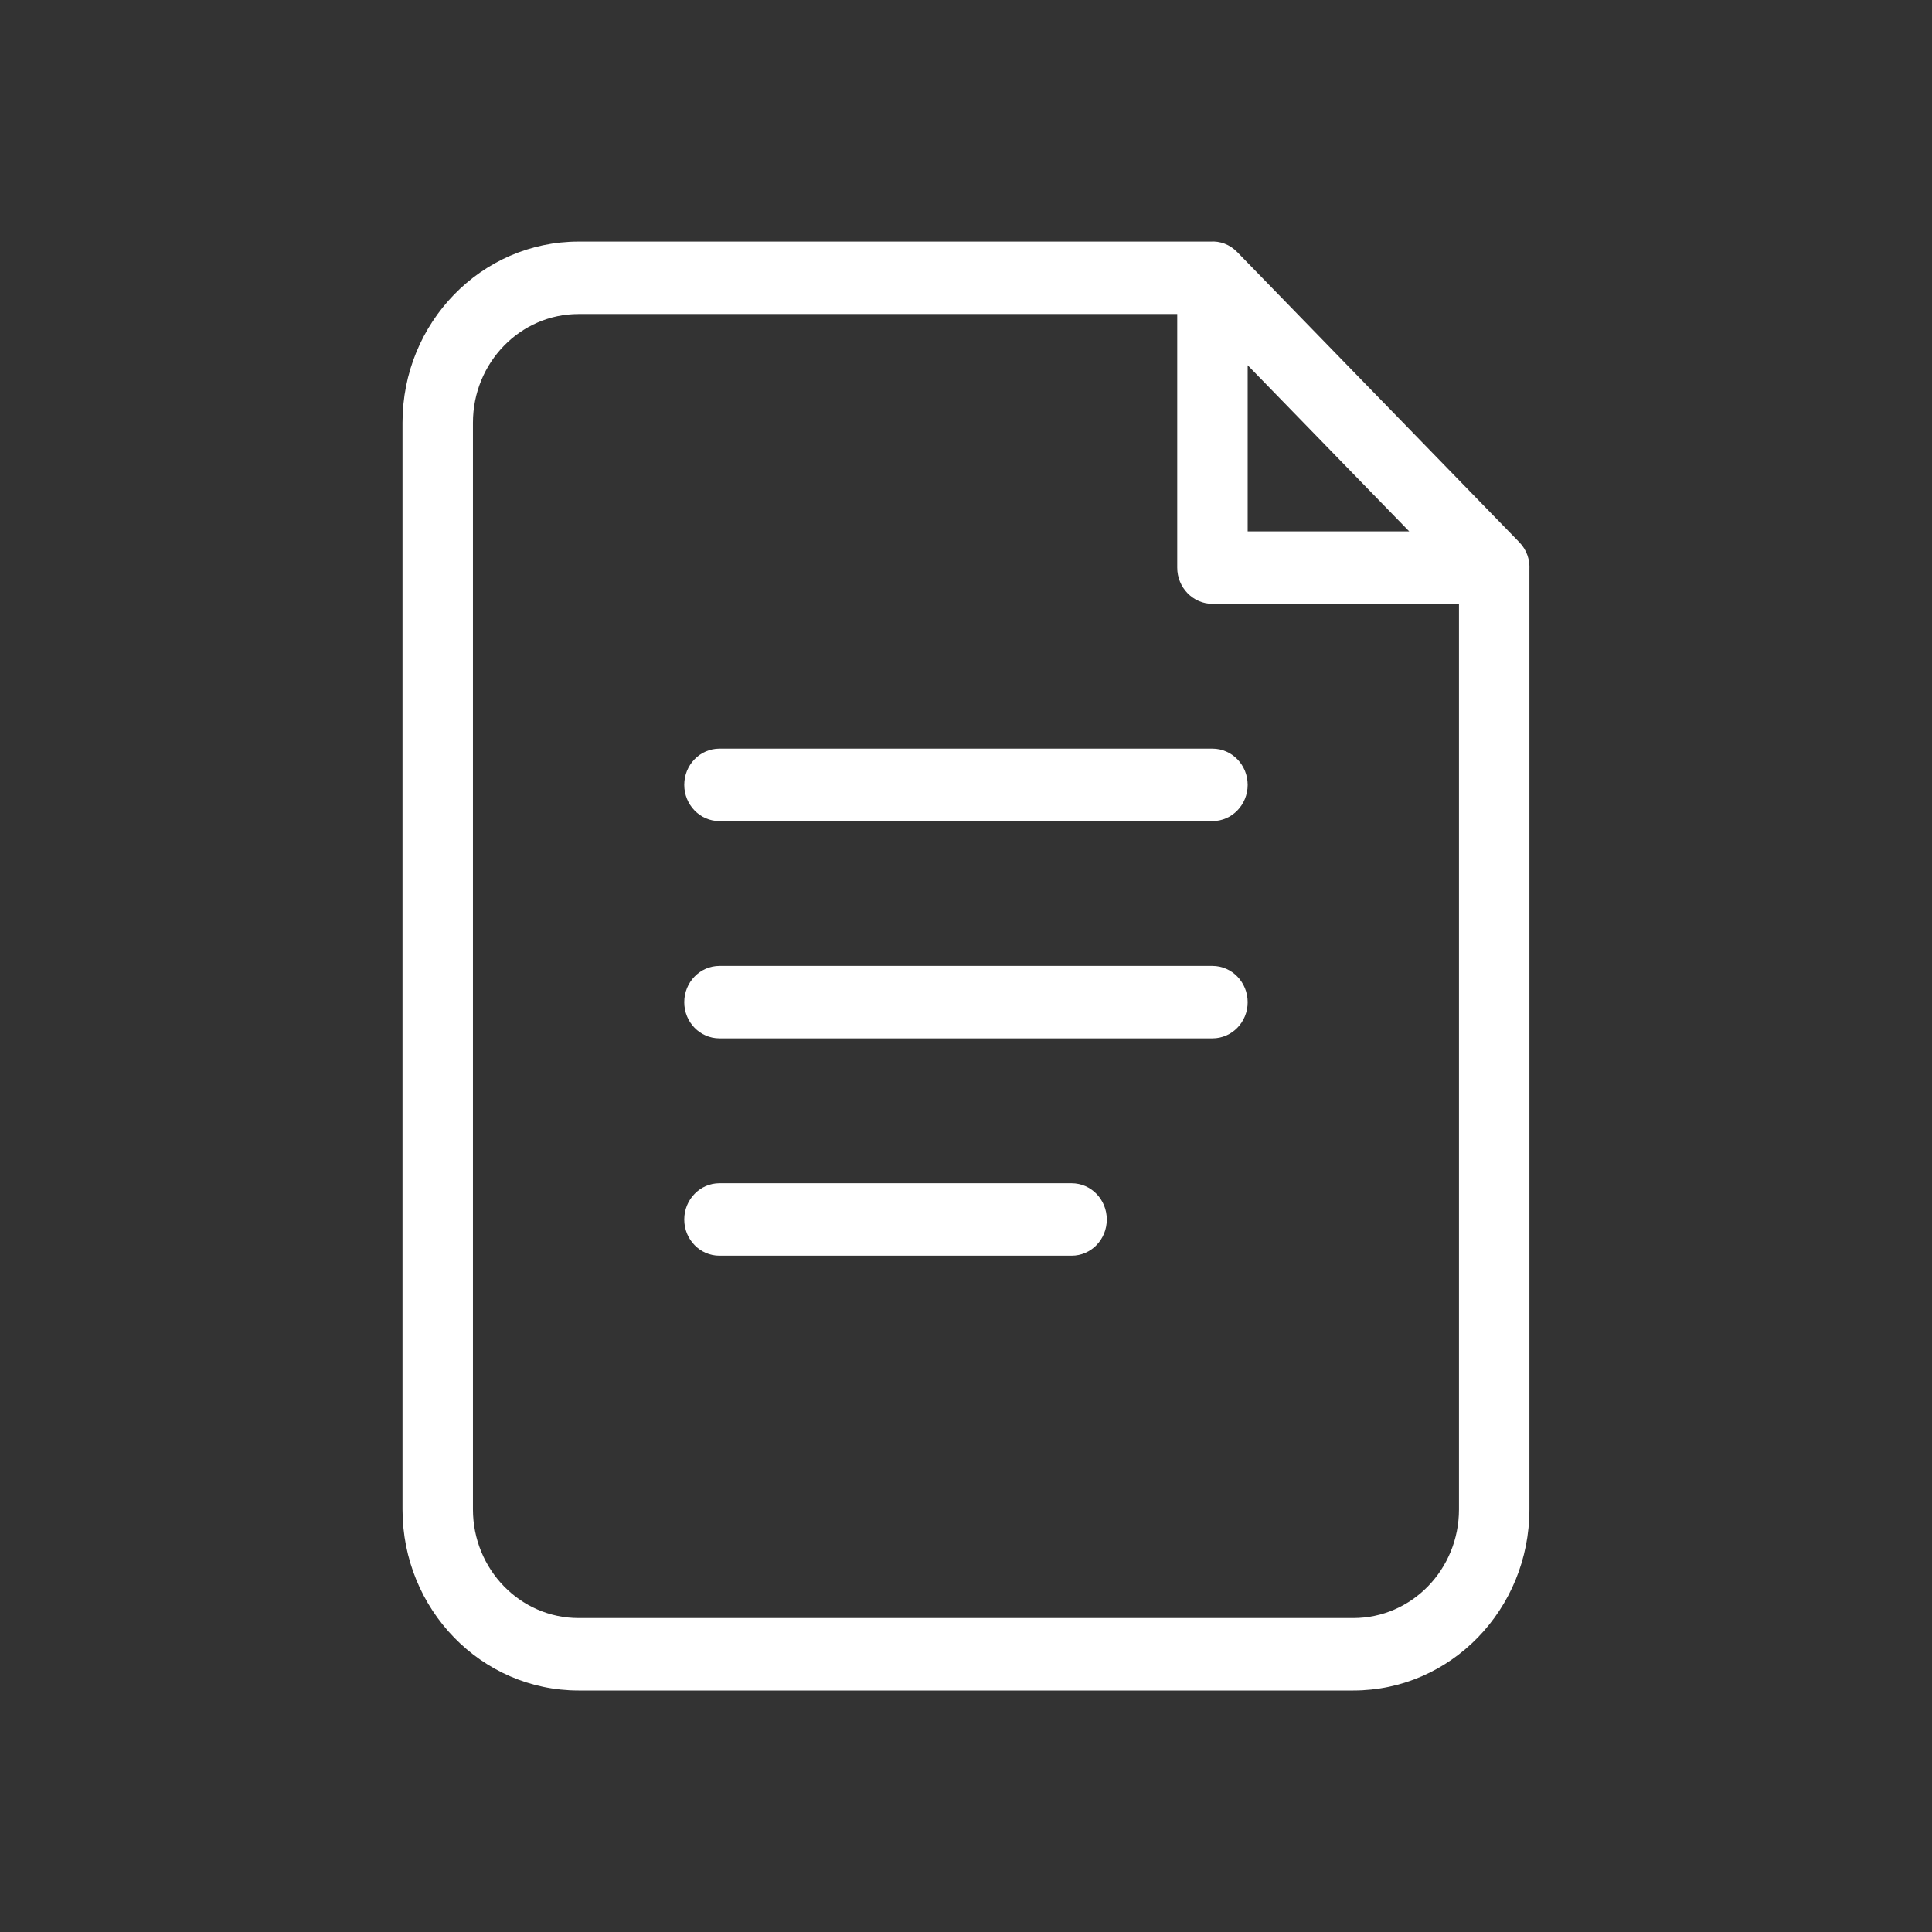 <svg width="24" height="24" viewBox="0 0 24 24" fill="none" xmlns="http://www.w3.org/2000/svg">
<rect x="0" y="0" width="24" height="24" fill="#333333" stroke="none"/>
<path d="M18.999 7.076V18.75C18.999 19.993 18.02 21 16.812 21H7.187C5.979 21 5 19.993 5 18.75V5.251C5 4.008 5.979 3.001 7.187 3.001H15.037C15.153 2.993 15.274 3.033 15.371 3.133L18.871 6.733C18.968 6.832 19.006 6.956 18.999 7.076ZM14.624 3.901H7.187C6.463 3.901 5.875 4.505 5.875 5.251V18.75C5.875 19.496 6.463 20.1 7.187 20.1H16.812C17.537 20.1 18.124 19.496 18.124 18.75V7.501H15.062C14.82 7.501 14.624 7.299 14.624 7.051V3.901ZM15.499 4.537V6.601H17.506L15.499 4.537ZM8.937 10.2C8.696 10.2 8.5 9.998 8.5 9.75C8.5 9.501 8.696 9.3 8.937 9.3H15.062C15.303 9.3 15.499 9.501 15.499 9.75C15.499 9.998 15.303 10.2 15.062 10.2H8.937ZM8.937 12.899C8.696 12.899 8.5 12.698 8.5 12.45C8.5 12.201 8.696 11.999 8.937 11.999H15.062C15.303 11.999 15.499 12.201 15.499 12.45C15.499 12.698 15.303 12.899 15.062 12.899H8.937ZM8.937 15.599C8.696 15.599 8.5 15.398 8.5 15.149C8.5 14.901 8.696 14.699 8.937 14.699H13.312C13.554 14.699 13.749 14.901 13.749 15.149C13.749 15.398 13.554 15.599 13.312 15.599H8.937Z" fill="white"/>
</svg>
